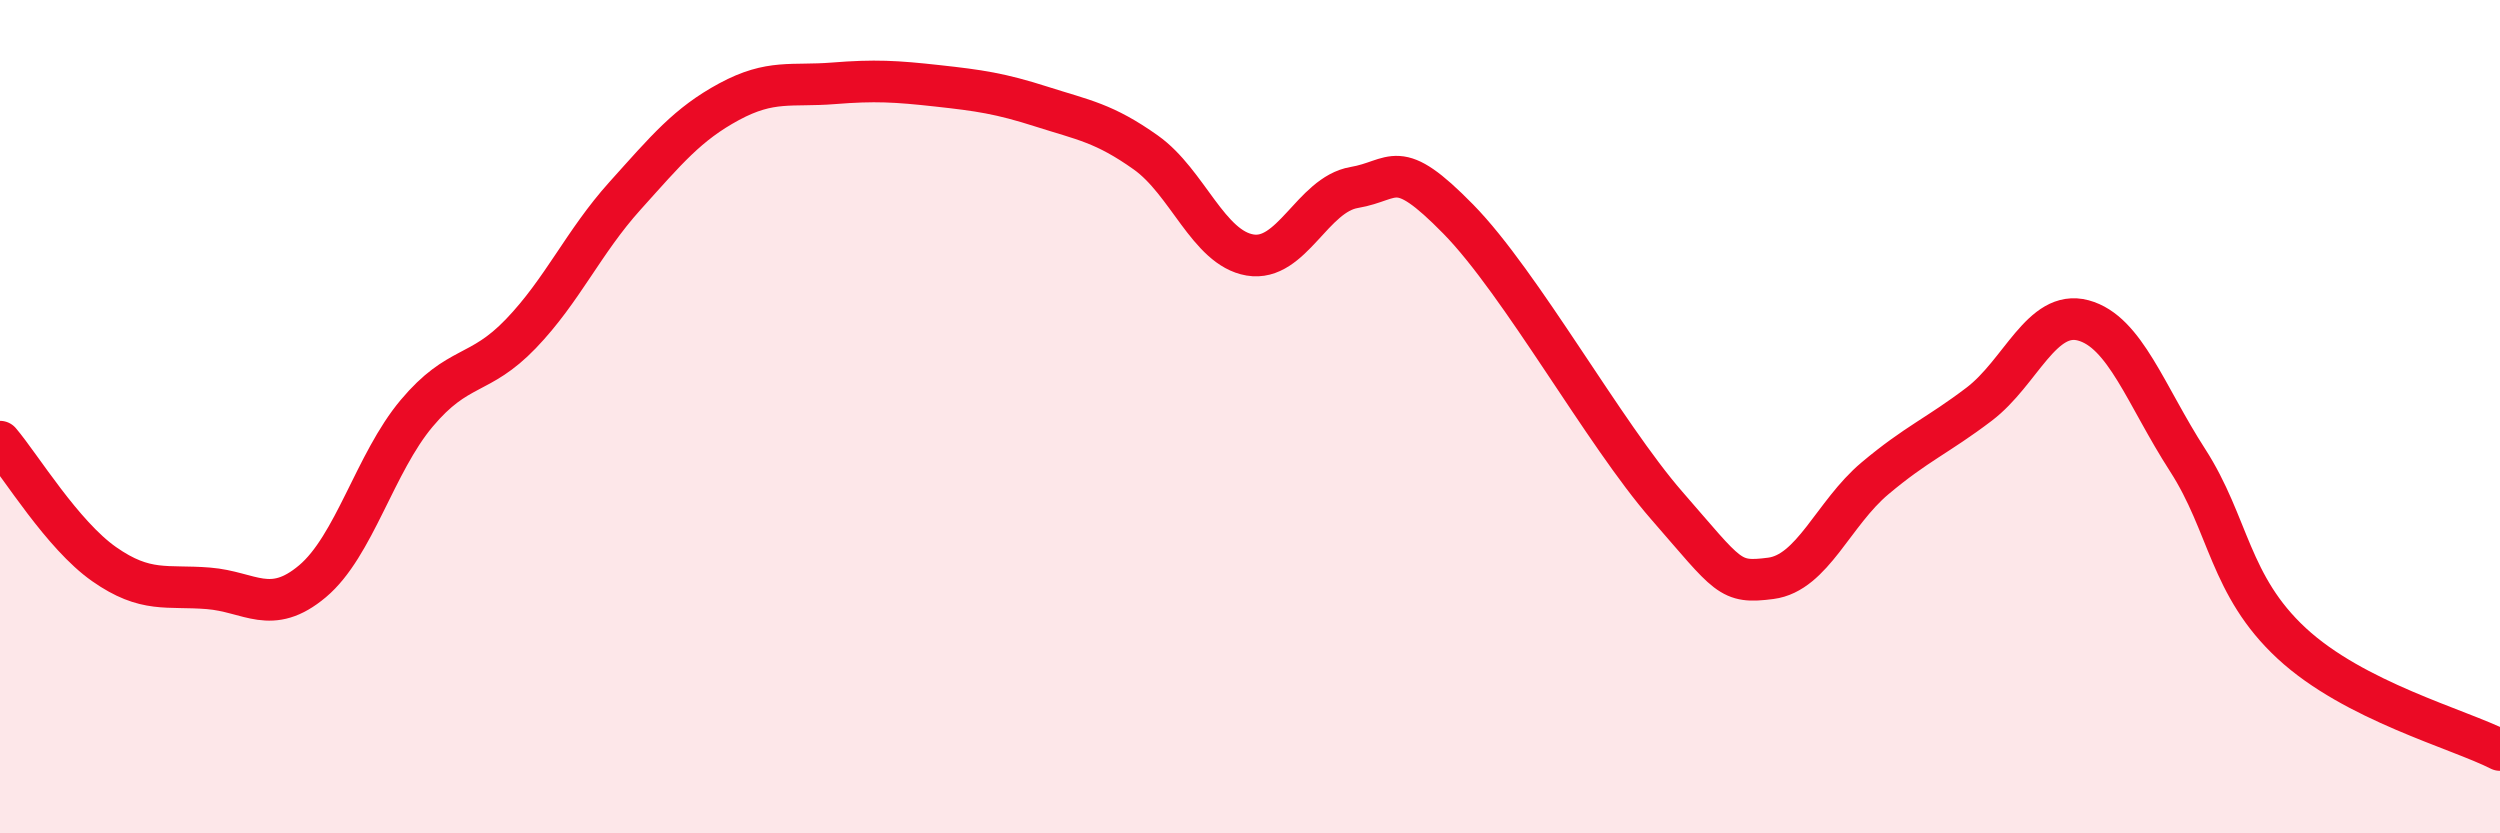 
    <svg width="60" height="20" viewBox="0 0 60 20" xmlns="http://www.w3.org/2000/svg">
      <path
        d="M 0,10.6 C 0.5,11.19 1.5,12.84 2.5,13.54 C 3.5,14.24 4,14.04 5,14.12 C 6,14.2 6.5,14.79 7.5,13.95 C 8.5,13.11 9,11.11 10,9.92 C 11,8.73 11.5,9.05 12.5,8.01 C 13.5,6.97 14,5.81 15,4.7 C 16,3.59 16.5,2.98 17.5,2.44 C 18.5,1.9 19,2.08 20,2 C 21,1.92 21.5,1.95 22.5,2.06 C 23.5,2.17 24,2.24 25,2.56 C 26,2.88 26.5,2.95 27.5,3.66 C 28.5,4.37 29,5.95 30,6.12 C 31,6.29 31.5,4.67 32.5,4.5 C 33.5,4.33 33.5,3.73 35,5.26 C 36.5,6.79 38.5,10.41 40,12.13 C 41.5,13.85 41.5,14.01 42.5,13.88 C 43.5,13.75 44,12.32 45,11.48 C 46,10.64 46.5,10.46 47.5,9.7 C 48.5,8.94 49,7.42 50,7.69 C 51,7.96 51.5,9.49 52.5,11.04 C 53.5,12.59 53.5,14.05 55,15.44 C 56.5,16.83 59,17.49 60,18L60 20L0 20Z"
        fill="#EB0A25"
        opacity="0.1"
        stroke-linecap="round"
        stroke-linejoin="round"
      />
      <path
        d="M 0,10.6 C 0.5,11.19 1.5,12.84 2.5,13.54 C 3.5,14.24 4,14.04 5,14.12 C 6,14.2 6.5,14.79 7.5,13.95 C 8.5,13.11 9,11.11 10,9.92 C 11,8.73 11.5,9.05 12.5,8.01 C 13.5,6.97 14,5.81 15,4.7 C 16,3.59 16.5,2.98 17.5,2.44 C 18.5,1.9 19,2.08 20,2 C 21,1.92 21.5,1.95 22.5,2.06 C 23.5,2.17 24,2.24 25,2.56 C 26,2.88 26.5,2.95 27.5,3.66 C 28.5,4.37 29,5.95 30,6.12 C 31,6.29 31.5,4.67 32.5,4.5 C 33.5,4.33 33.5,3.73 35,5.26 C 36.5,6.79 38.5,10.41 40,12.13 C 41.5,13.85 41.5,14.01 42.5,13.88 C 43.5,13.75 44,12.32 45,11.48 C 46,10.64 46.5,10.46 47.5,9.7 C 48.5,8.94 49,7.42 50,7.69 C 51,7.96 51.5,9.49 52.5,11.04 C 53.5,12.59 53.5,14.05 55,15.44 C 56.5,16.83 59,17.49 60,18"
        stroke="#EB0A25"
        stroke-width="1"
        fill="none"
        stroke-linecap="round"
        stroke-linejoin="round"
      />
    </svg>
  